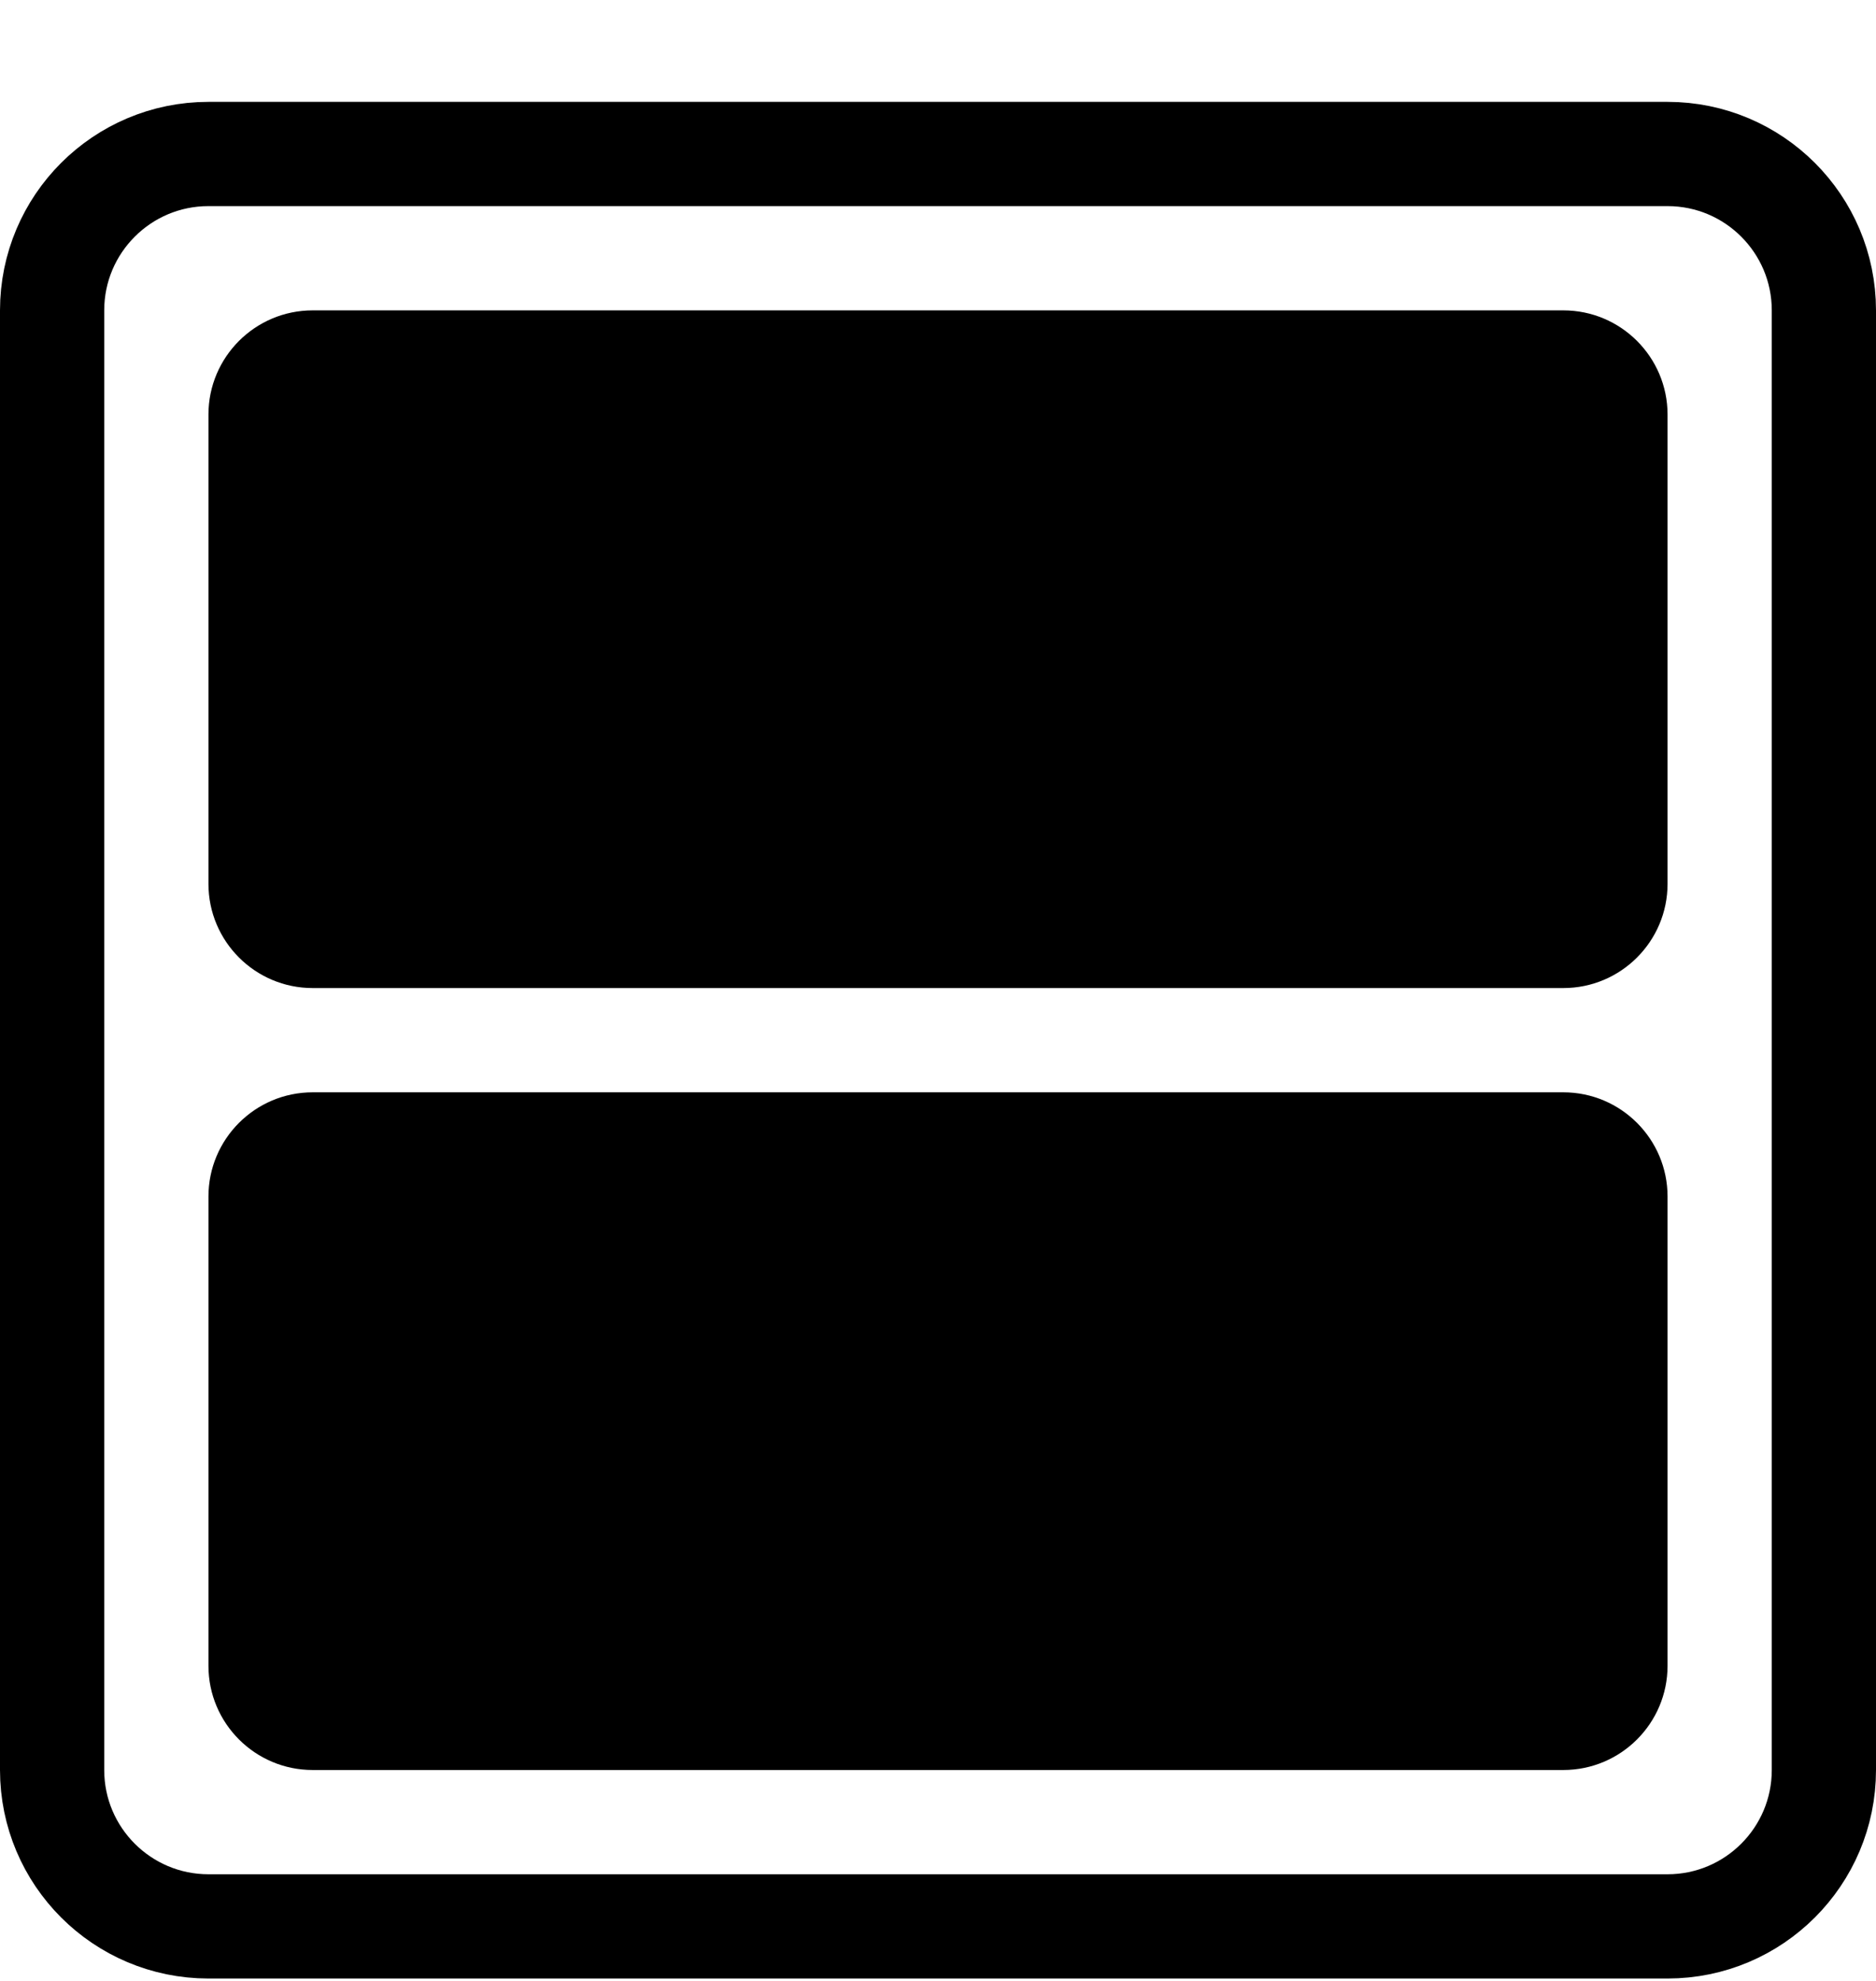 <svg width="18" height="19" viewBox="0 0 18 19" fill="none" xmlns="http://www.w3.org/2000/svg">
<path d="M16 1.477H2C1.172 1.477 0.5 2.149 0.5 2.977V16.977C0.5 17.805 1.172 18.477 2 18.477H16C16.828 18.477 17.5 17.805 17.5 16.977V2.977C17.5 2.149 16.828 1.477 16 1.477Z" stroke="black"/>
<path d="M15 2.977H3C2.448 2.977 2 3.425 2 3.977V8.477C2 9.029 2.448 9.477 3 9.477H15C15.552 9.477 16 9.029 16 8.477V3.977C16 3.425 15.552 2.977 15 2.977Z" fill="black"/>
<path d="M15 10.477H3C2.448 10.477 2 10.925 2 11.477V15.977C2 16.529 2.448 16.977 3 16.977H15C15.552 16.977 16 16.529 16 15.977V11.477C16 10.925 15.552 10.477 15 10.477Z" fill="black"/>
</svg>
